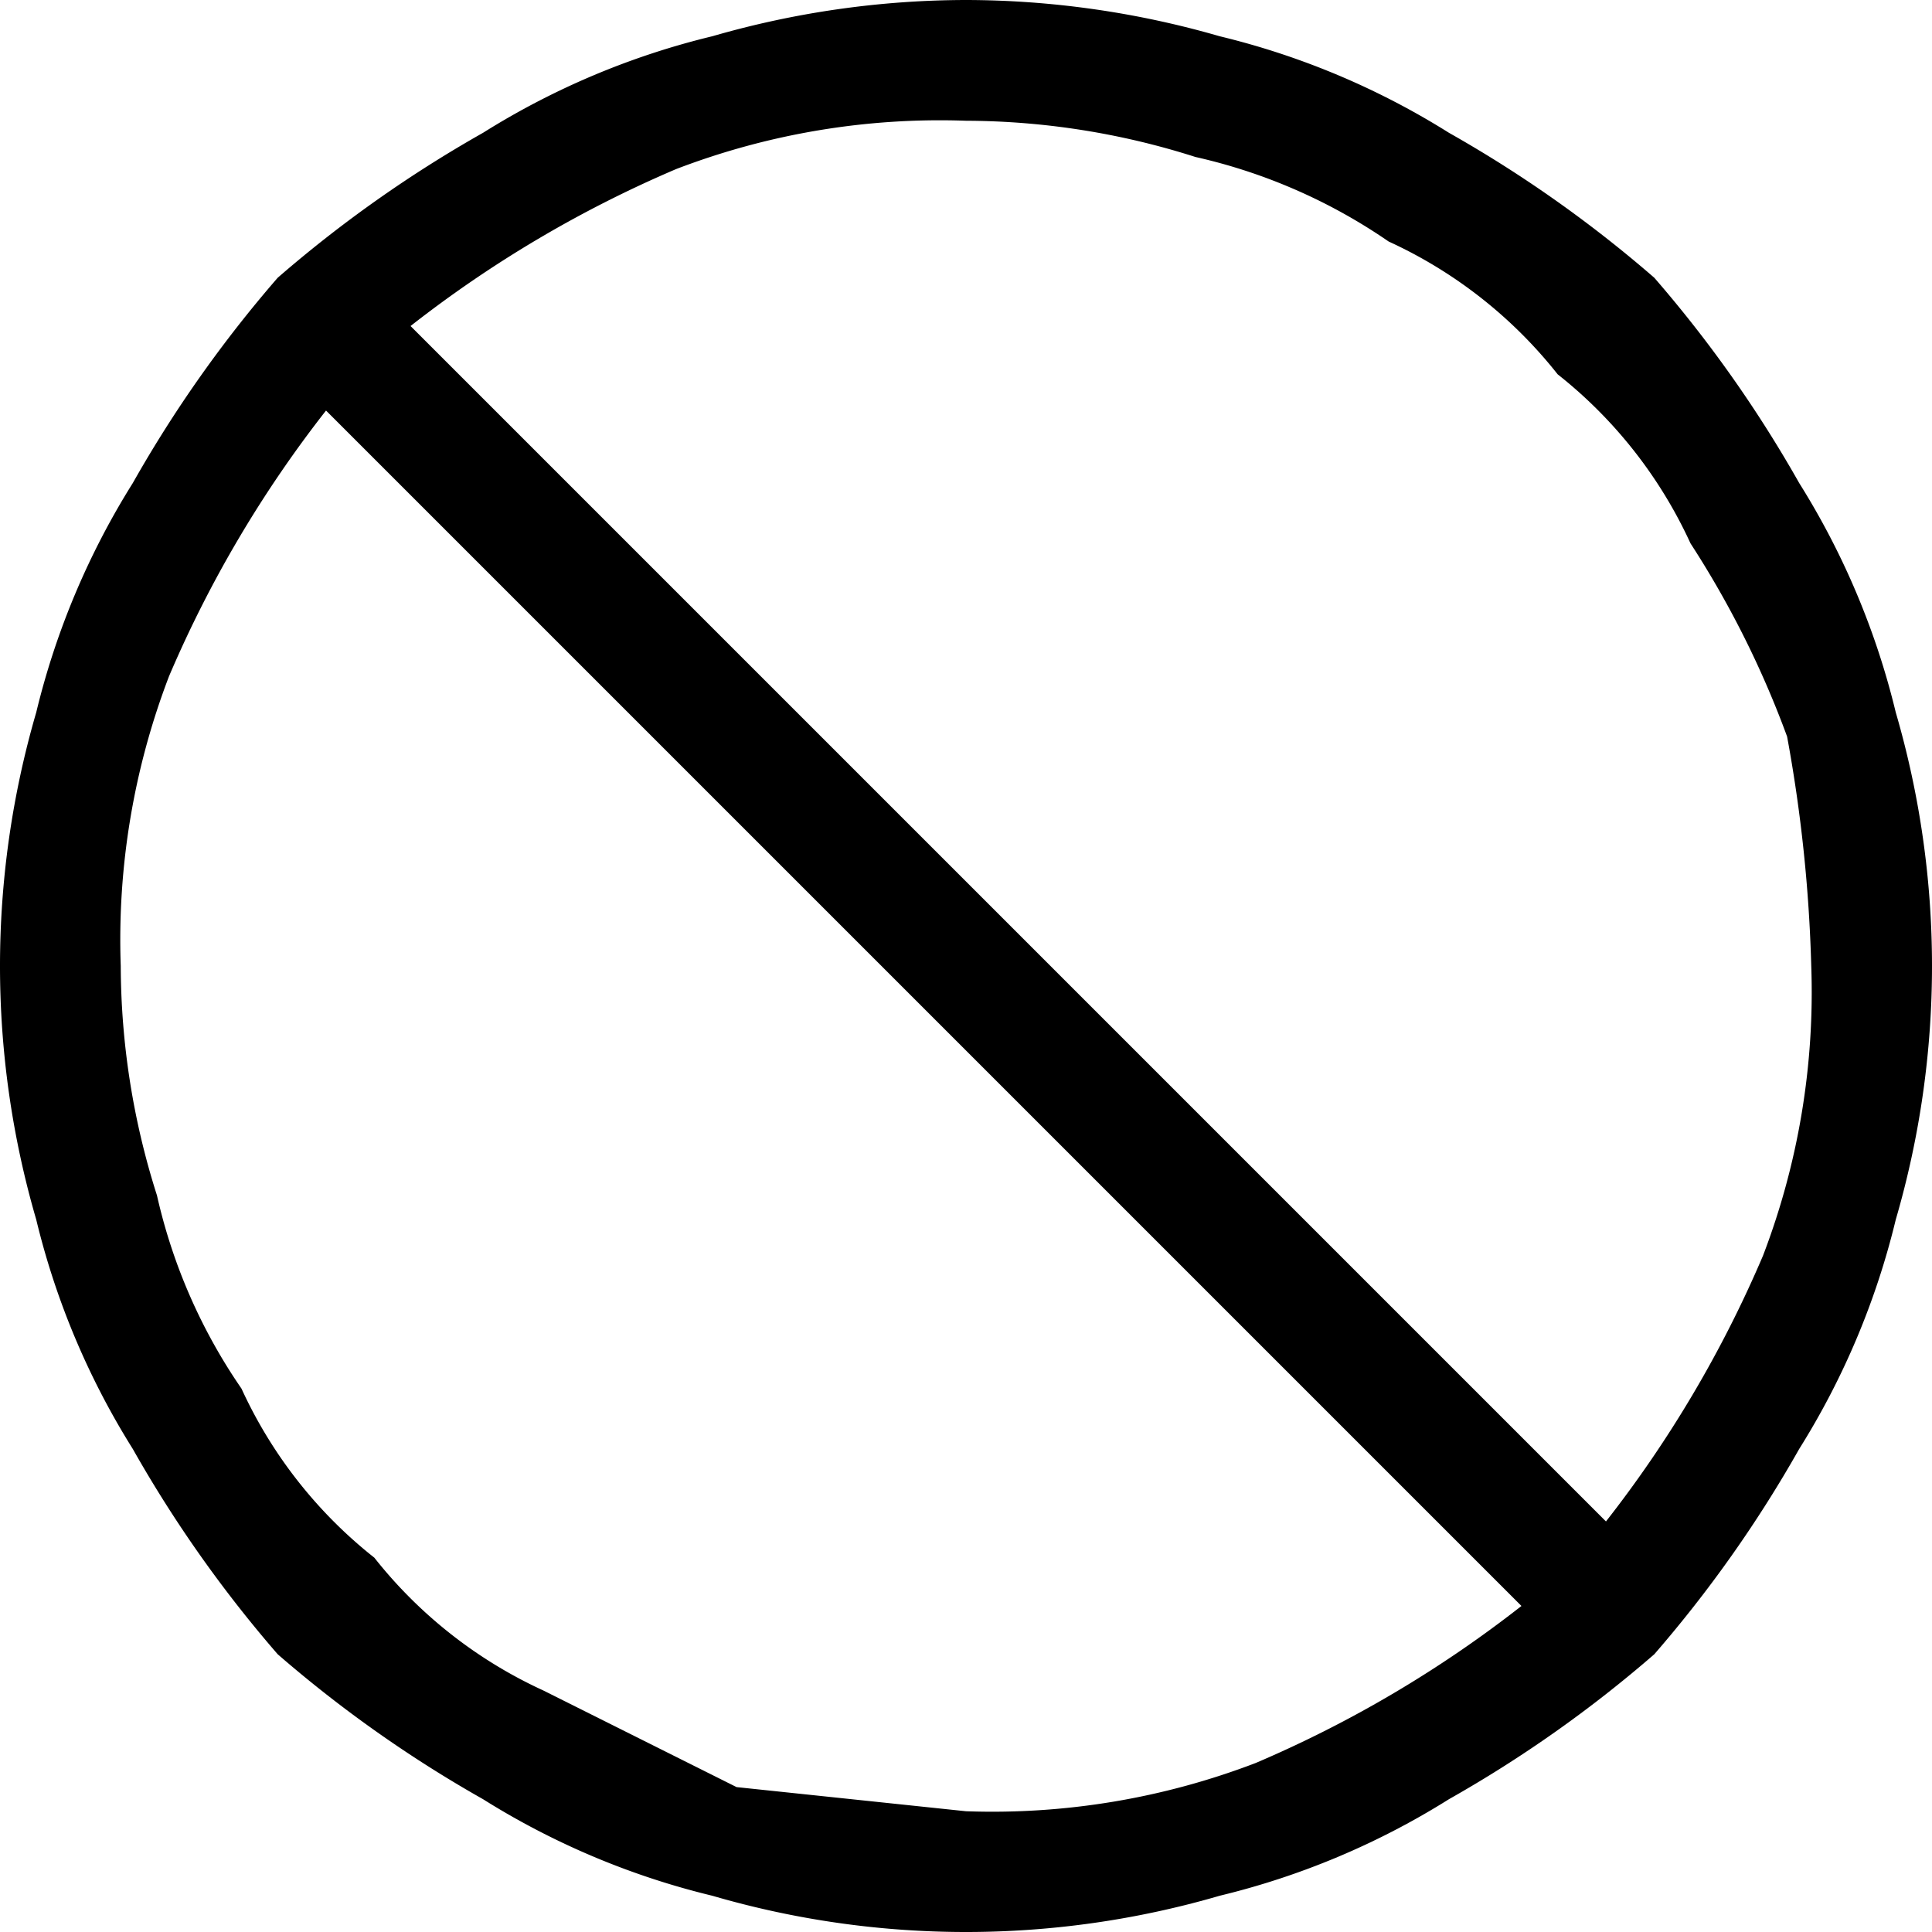 <svg xmlns="http://www.w3.org/2000/svg" viewBox="0 0 16 16"><path d="M8 0a7.6 7.6 0 012.1.3 6.4 6.4 0 011.9.8 10.4 10.4 0 011.7 1.2A10.4 10.4 0 0114.9 4a6.4 6.4 0 01.8 1.9 7.5 7.5 0 010 4.2 6.4 6.4 0 01-.8 1.9 10.4 10.4 0 01-1.2 1.7 10.4 10.4 0 01-1.7 1.2 6.4 6.4 0 01-1.9.8 7.5 7.5 0 01-4.2 0 6.4 6.4 0 01-1.9-.8 10.4 10.4 0 01-1.7-1.2A10.4 10.4 0 011.1 12a6.4 6.4 0 01-.8-1.9 7.5 7.5 0 010-4.2A6.4 6.4 0 011.1 4a10.4 10.4 0 011.2-1.7A10.4 10.4 0 014 1.1 6.4 6.4 0 015.9.3 7.6 7.6 0 018 0zm0 15a6.1 6.1 0 002.4-.4 9.8 9.8 0 002.2-1.3L2.7 3.4a9.8 9.8 0 00-1.3 2.2A6.1 6.1 0 001 8a6.3 6.3 0 00.3 1.9 4.6 4.6 0 00.7 1.6 3.8 3.8 0 001.1 1.4A3.8 3.8 0 004.5 14l1.6.8zm5.3-2.4a9.8 9.8 0 001.3-2.2A6.1 6.1 0 0015 8a12.3 12.3 0 00-.2-1.9 8 8 0 00-.8-1.6 3.8 3.8 0 00-1.1-1.4A3.8 3.8 0 0011.5 2a4.6 4.6 0 00-1.6-.7A6.3 6.3 0 008 1a6.1 6.1 0 00-2.4.4 9.8 9.8 0 00-2.2 1.3z"/></svg>